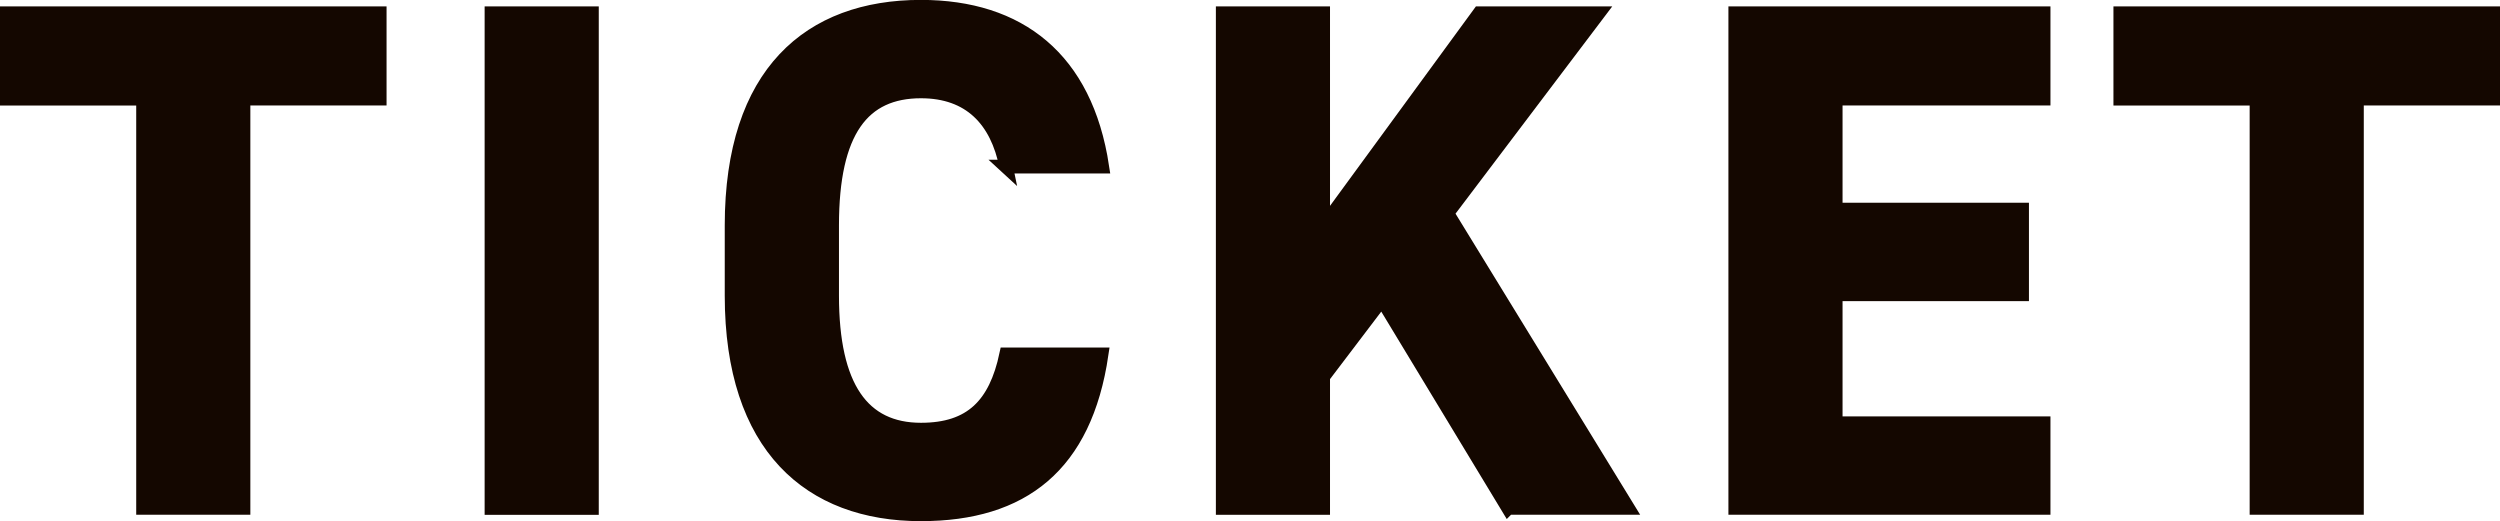 <?xml version="1.0" encoding="UTF-8"?>
<svg id="_レイヤー_2" data-name="レイヤー 2" xmlns="http://www.w3.org/2000/svg" viewBox="0 0 261.54 54.54">
  <defs>
    <style>
      .cls-1 {
        fill: #140700;
        stroke: #140700;
        stroke-miterlimit: 10;
        stroke-width: 1.44px;
      }
    </style>
  </defs>
  <g id="_テキスト" data-name="テキスト">
    <g>
      <path class="cls-1" d="M39.72,1.39v8.92h-14.25v42.82h-10.5V10.32H.72V1.39h39Z"/>
      <path class="cls-1" d="M61.92,53.14h-10.5V1.39h10.5v51.75Z"/>
      <path class="cls-1" d="M105.27,17.44c-.97-4.88-3.82-7.88-8.92-7.88-6.07,0-9.3,4.12-9.3,14.02v7.35c0,9.6,3.22,14.02,9.3,14.02,5.25,0,7.8-2.62,8.92-7.87h9.97c-1.72,11.62-8.25,16.72-18.9,16.72-11.62,0-19.8-7.05-19.8-22.87v-7.35c0-15.97,8.17-22.87,19.8-22.87,10.27,0,17.25,5.4,18.97,16.72h-10.05Z"/>
      <path class="cls-1" d="M157.77,53.14l-13.2-21.82-6.15,8.1v13.72h-10.5V1.39h10.5v22.35L154.77,1.39h12.45l-15.82,20.92,18.9,30.82h-12.52Z"/>
      <path class="cls-1" d="M213.79,1.39v8.92h-21.75v11.62h19.5v8.85h-19.5v13.5h21.75v8.85h-32.25V1.39h32.25Z"/>
      <path class="cls-1" d="M260.82,1.39v8.92h-14.25v42.82h-10.5V10.32h-14.25V1.39h39Z"/>
    </g>
  </g>
</svg>